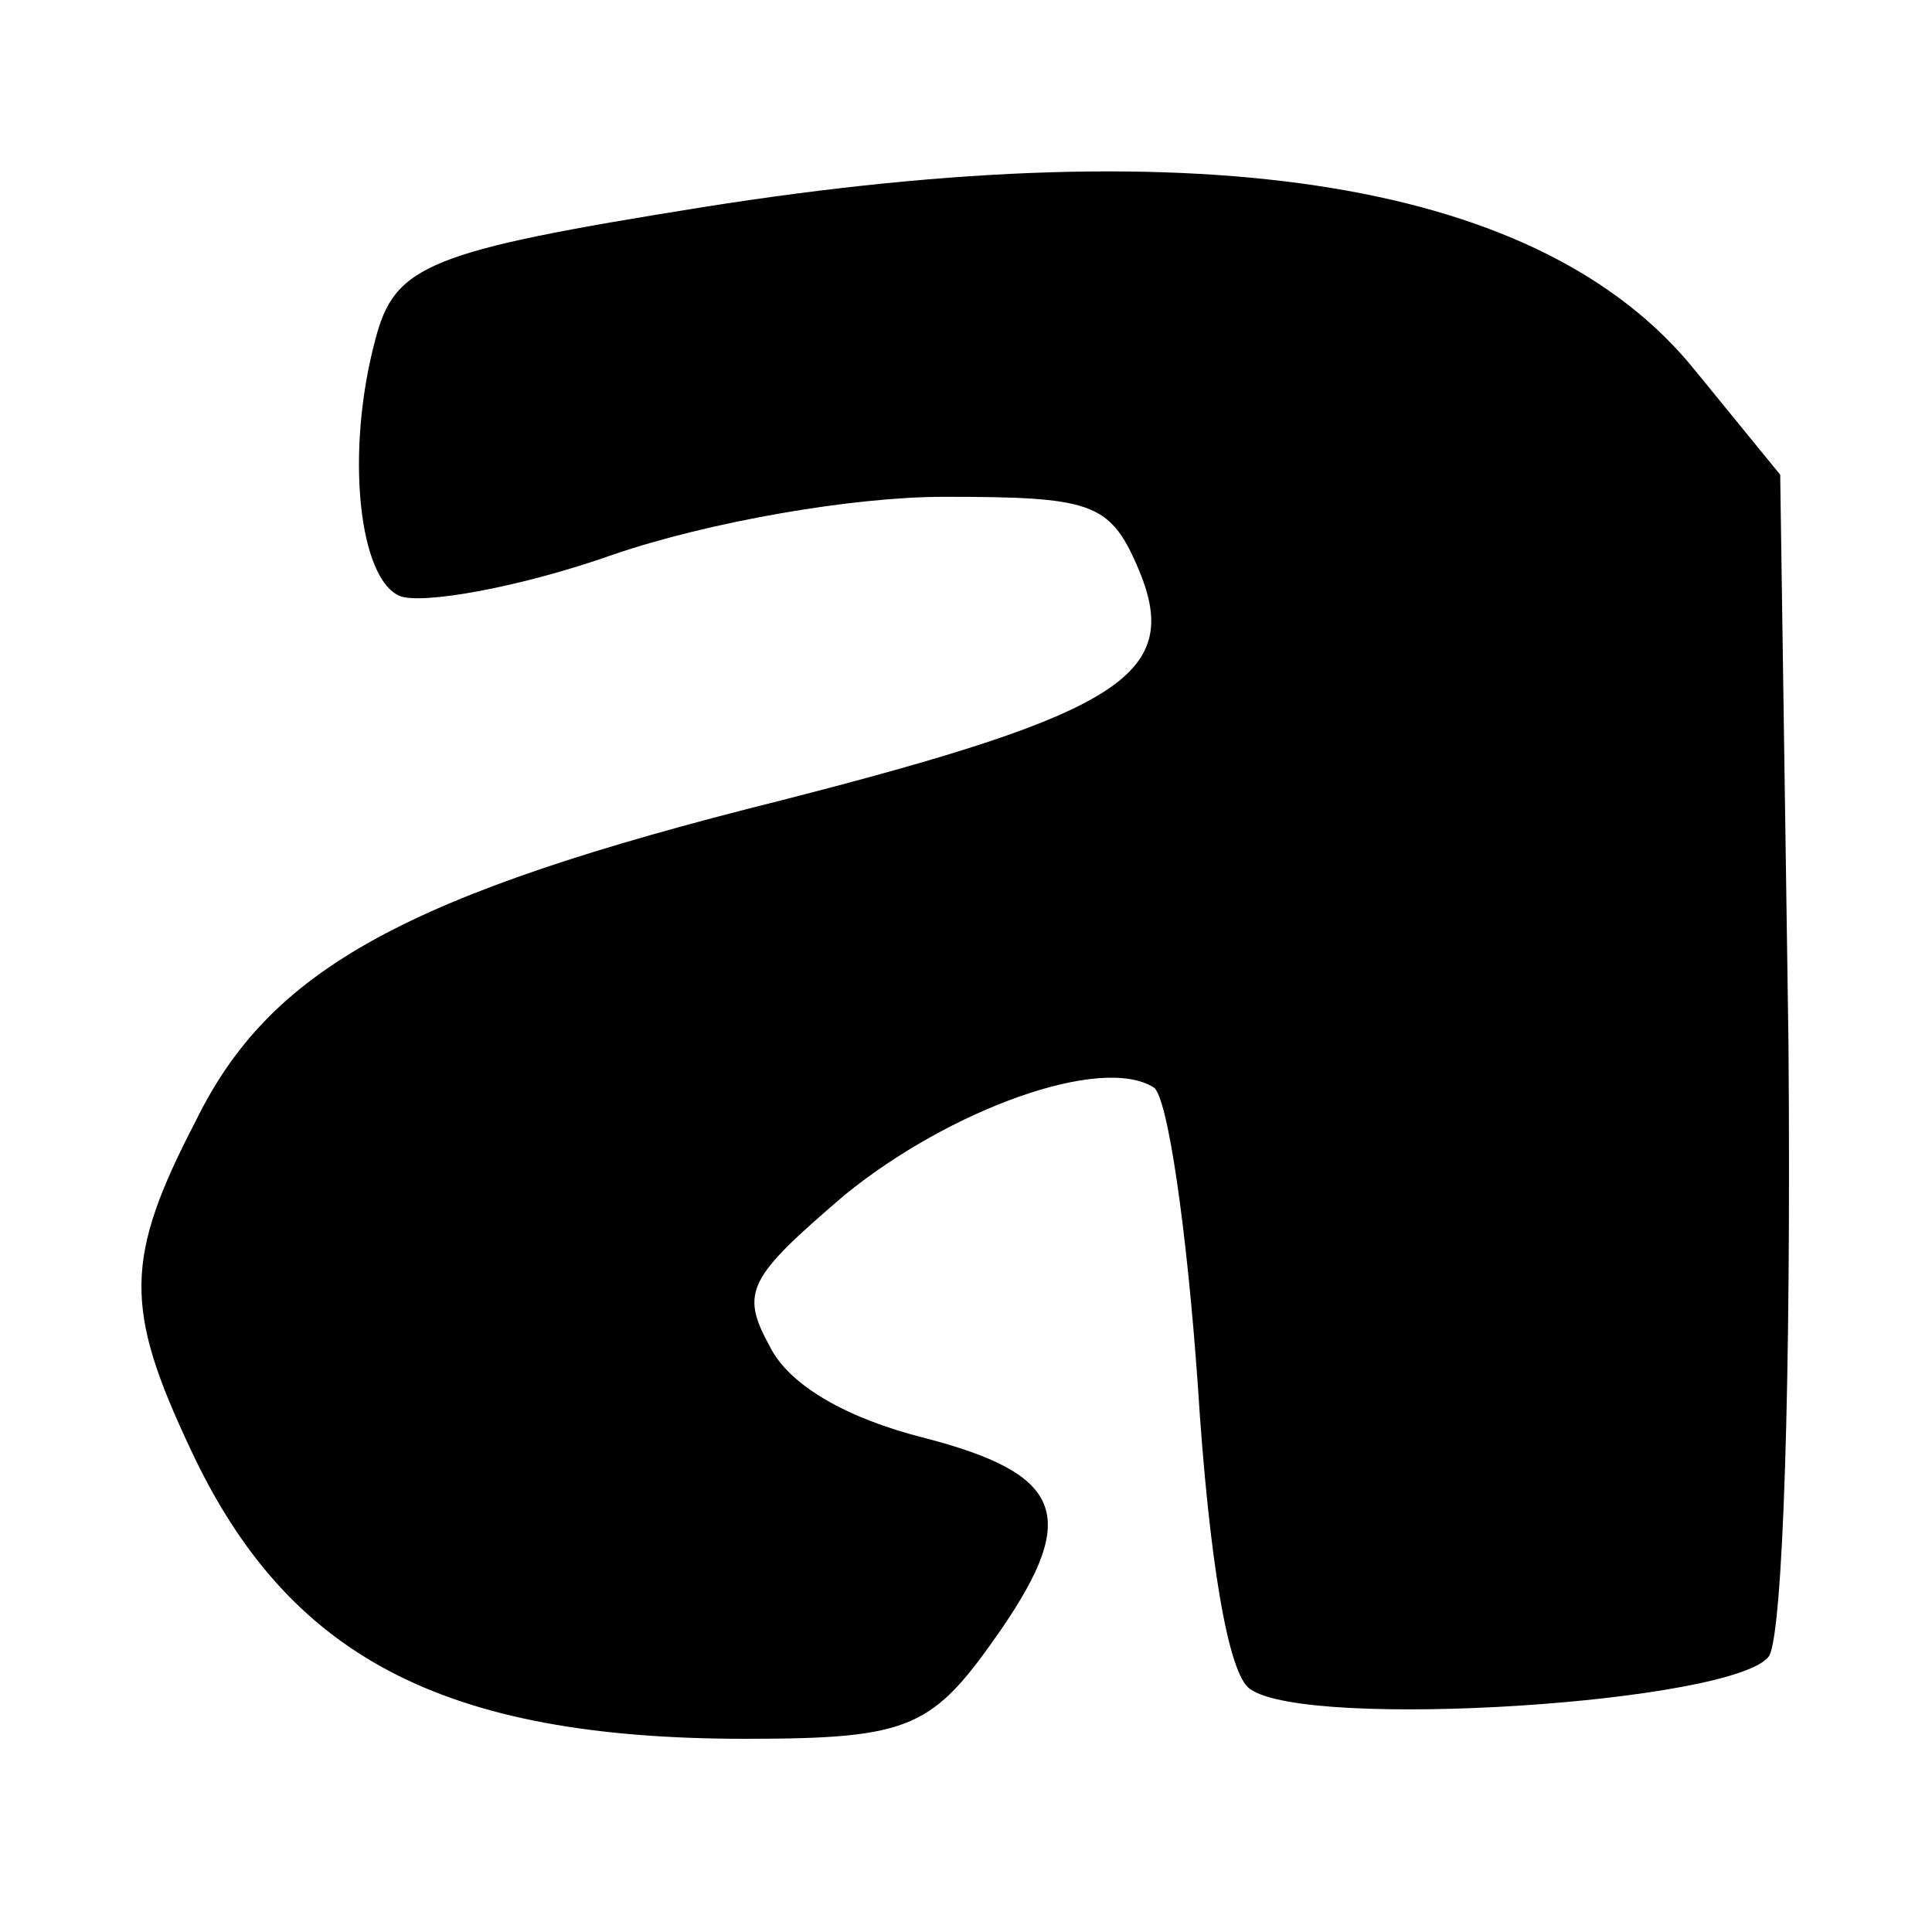<?xml version="1.0" standalone="no"?>
<!DOCTYPE svg PUBLIC "-//W3C//DTD SVG 20010904//EN"
 "http://www.w3.org/TR/2001/REC-SVG-20010904/DTD/svg10.dtd">
<svg version="1.0" xmlns="http://www.w3.org/2000/svg"
 width="70pt" height="70pt" viewBox="0 0 70 70"
 preserveAspectRatio="xMidYMid meet">
<g transform="translate(0,70) scale(0.1,-0.1)"
fill="#000000" stroke="none">
<path d="M255 625 c-100 -16 -112 -21 -119 -48 -11 -41 -6 -87 9 -93 8 -3 43
3 77 15 35 12 87 21 120 21 53 0 60 -2 70 -25 17 -39 -4 -53 -129 -85 -136
-34 -185 -61 -212 -116 -26 -50 -26 -68 -2 -119 35 -75 91 -105 201 -105 61 0
68 4 93 40 28 41 22 56 -28 69 -28 7 -49 19 -56 33 -11 20 -8 25 27 55 38 31
93 51 112 39 5 -3 12 -51 16 -108 4 -63 11 -105 19 -110 21 -15 176 -5 188 12
5 9 8 99 7 222 l-3 206 -31 38 c-55 68 -176 88 -359 59z"/>
</g>
</svg>
